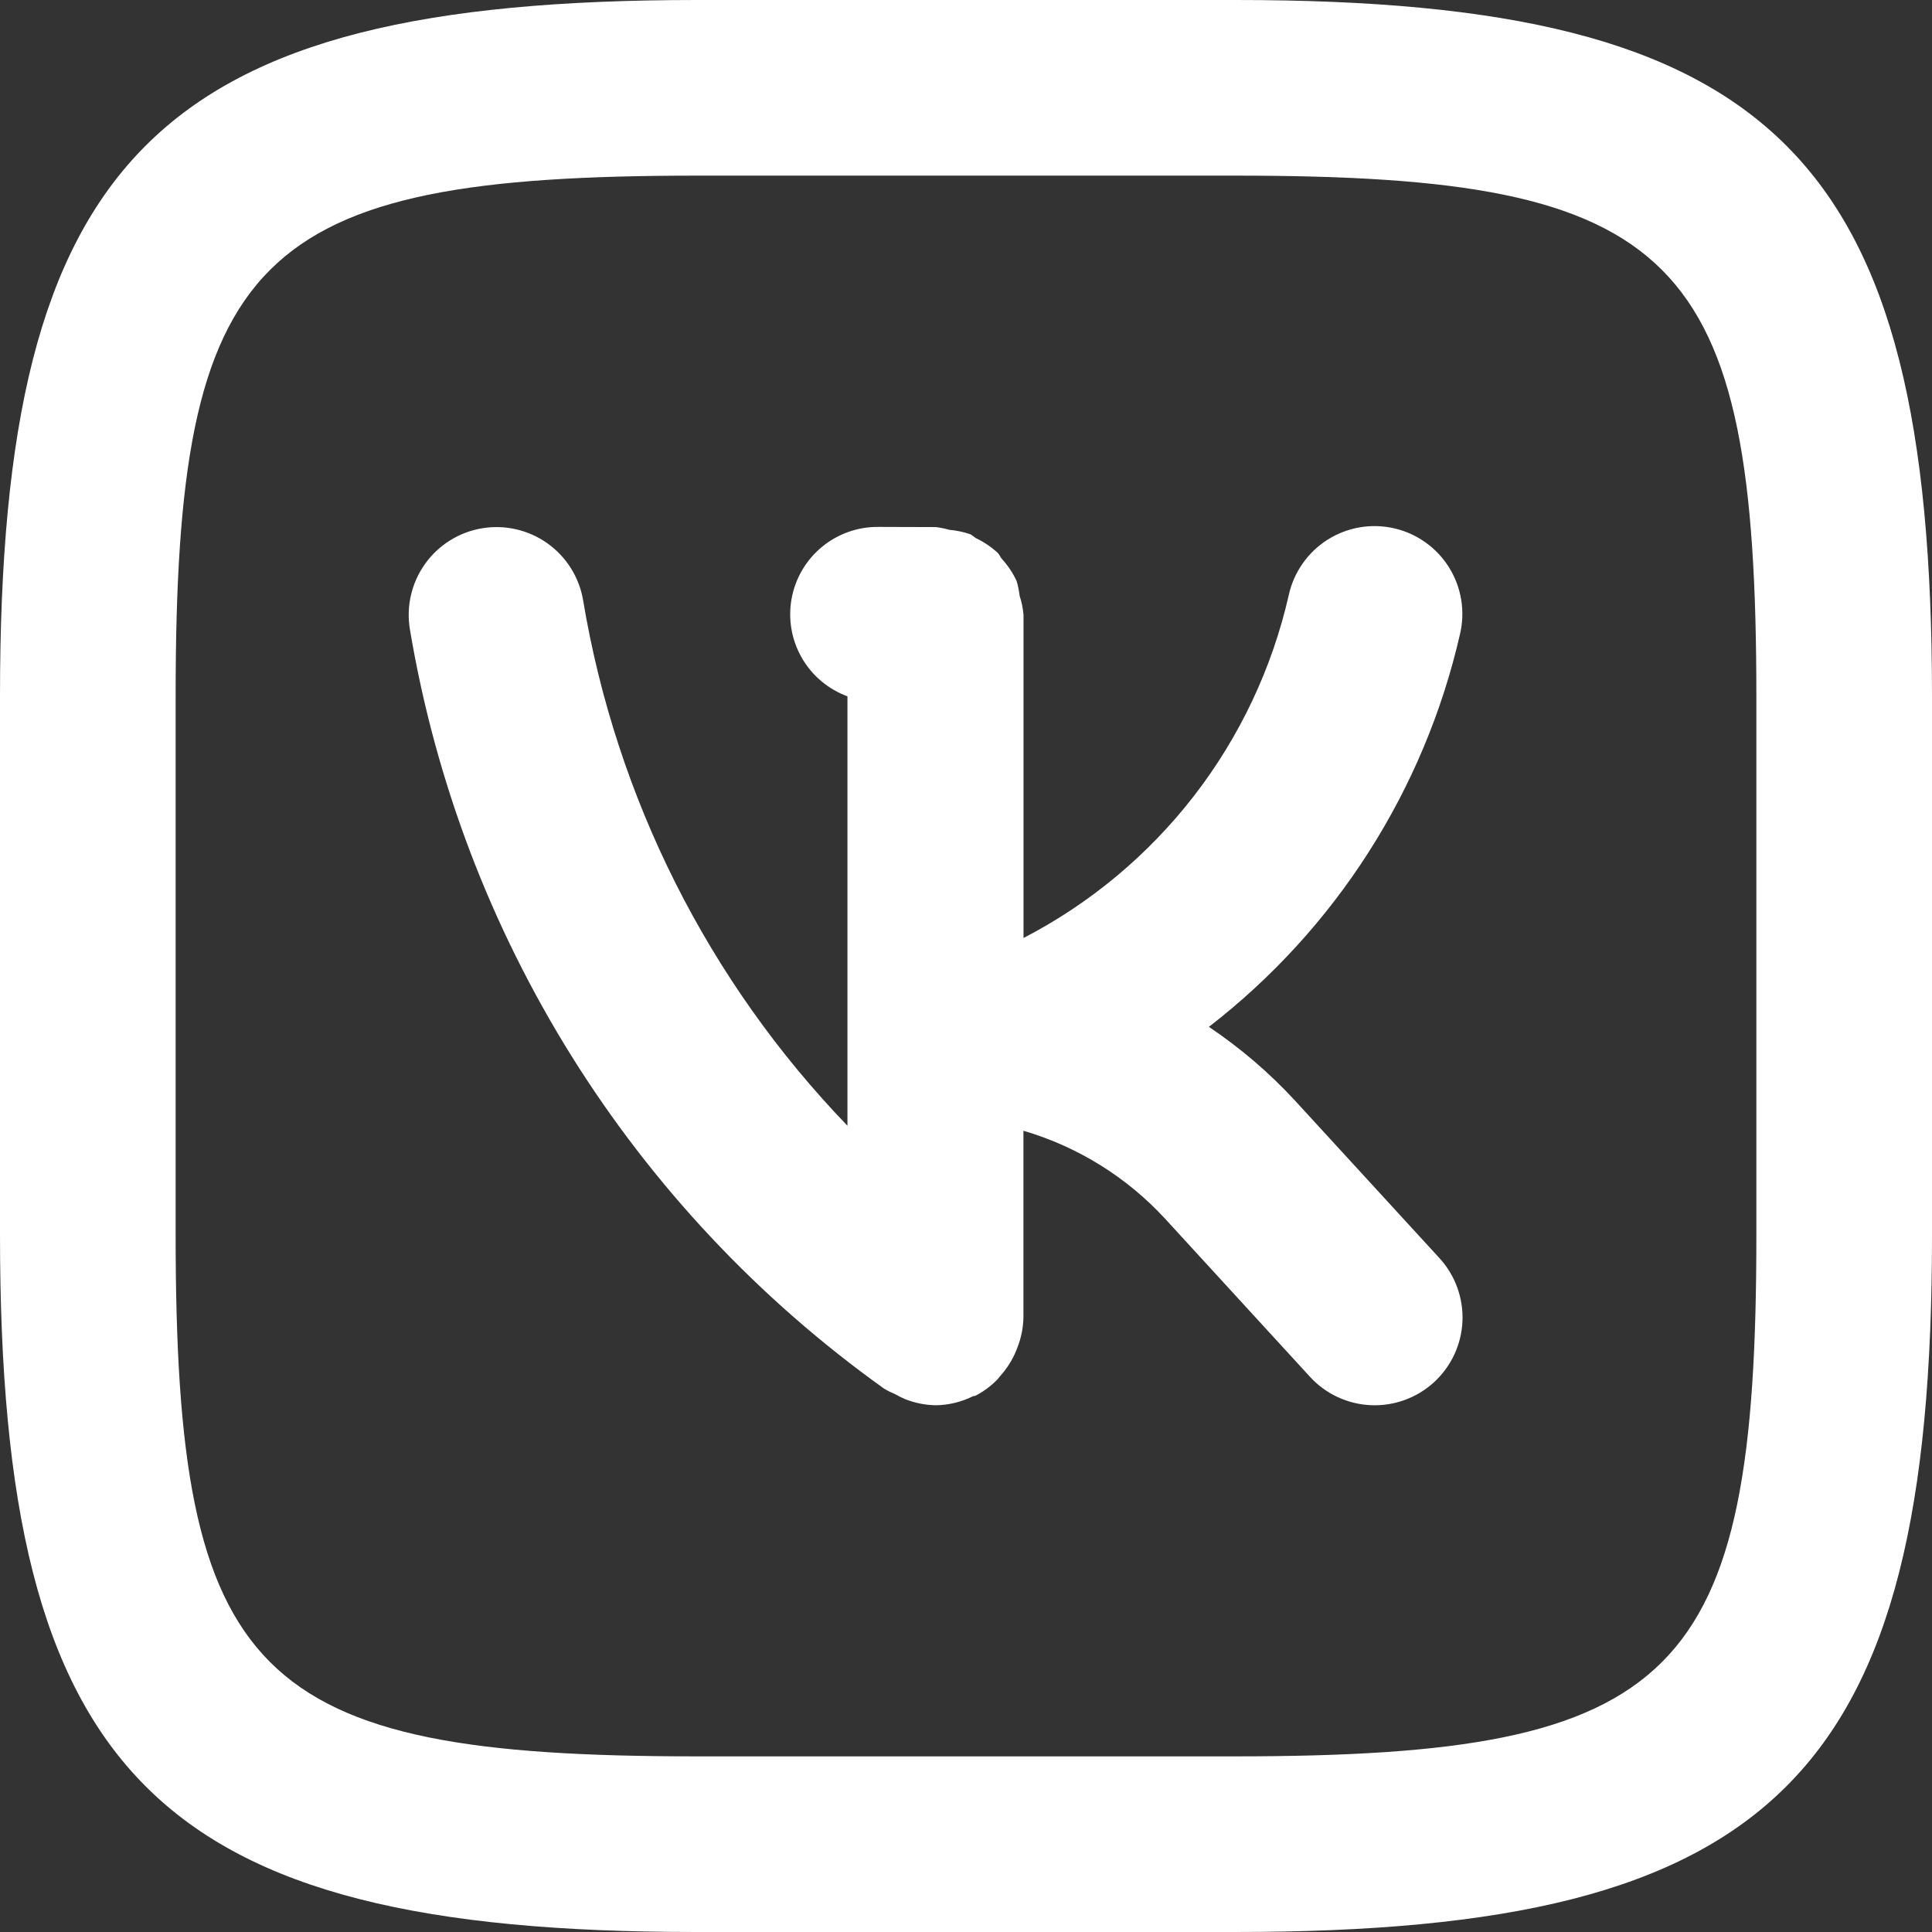 <?xml version="1.0" encoding="UTF-8"?> <svg xmlns="http://www.w3.org/2000/svg" width="88" height="88" viewBox="0 0 88 88" fill="none"><rect x="0" y="0" width="88" height="88" fill="#333333" stroke="none"/> <path d="M58.976 50.12C57.807 48.855 56.494 47.732 55.064 46.772C60.831 42.314 64.873 35.993 66.5 28.888C66.622 28.374 66.641 27.84 66.556 27.319C66.471 26.797 66.284 26.298 66.004 25.849C65.725 25.4 65.36 25.012 64.929 24.705C64.499 24.398 64.012 24.18 63.496 24.063C62.981 23.945 62.448 23.931 61.927 24.021C61.406 24.111 60.908 24.304 60.462 24.587C60.016 24.871 59.631 25.24 59.329 25.673C59.026 26.107 58.812 26.596 58.7 27.112C57.943 30.436 56.47 33.555 54.384 36.252C52.297 38.948 49.648 41.157 46.62 42.724V28.008C46.595 27.714 46.536 27.424 46.444 27.144C46.417 26.912 46.37 26.684 46.304 26.46C46.133 26.095 45.908 25.757 45.636 25.46C45.564 25.38 45.528 25.268 45.452 25.188C45.159 24.918 44.827 24.692 44.468 24.52C44.364 24.464 44.288 24.372 44.18 24.328C43.874 24.226 43.557 24.16 43.236 24.132C43.037 24.074 42.834 24.033 42.628 24.008L40.012 24H40C39.063 23.993 38.153 24.318 37.432 24.916C36.71 25.514 36.223 26.347 36.056 27.269C35.889 28.192 36.052 29.143 36.517 29.956C36.983 30.77 37.72 31.393 38.6 31.716V51.276C32.261 44.697 28.064 36.352 26.56 27.34C26.383 26.294 25.797 25.361 24.933 24.747C24.068 24.133 22.994 23.887 21.948 24.064C20.902 24.241 19.969 24.827 19.355 25.692C18.741 26.556 18.495 27.63 18.672 28.676C21.009 42.607 28.777 55.042 40.272 63.252C40.436 63.35 40.607 63.435 40.784 63.508C40.923 63.589 41.068 63.661 41.216 63.724C41.662 63.902 42.136 63.999 42.616 64.008C43.205 64.001 43.784 63.861 44.312 63.6C44.352 63.58 44.396 63.592 44.436 63.572C44.79 63.387 45.113 63.15 45.396 62.868C45.456 62.812 45.492 62.748 45.548 62.688C45.806 62.405 46.022 62.085 46.188 61.74C46.243 61.627 46.292 61.51 46.336 61.392C46.512 60.951 46.606 60.482 46.616 60.008V51.504C49.096 52.231 51.331 53.621 53.08 55.524L59.668 62.712C60.385 63.494 61.383 63.959 62.444 64.005C63.503 64.05 64.538 63.673 65.32 62.956C66.102 62.239 66.567 61.24 66.613 60.181C66.658 59.121 66.281 58.086 65.564 57.304L58.976 50.12ZM56.292 0H31.748C7.12 0 0 7.112 0 31.708V56.252C0 80.88 7.112 88 31.708 88H56.252C80.88 88 88 80.888 88 56.292V31.748C88 7.12 80.888 0 56.292 0ZM80 56.292C80 76.452 76.448 80 56.248 80H31.712C11.548 80 8 76.448 8 56.248V31.712C8 11.548 11.552 8 31.752 8H56.292C76.452 8 80 11.552 80 31.752V56.292Z" fill="white"></path> </svg> 